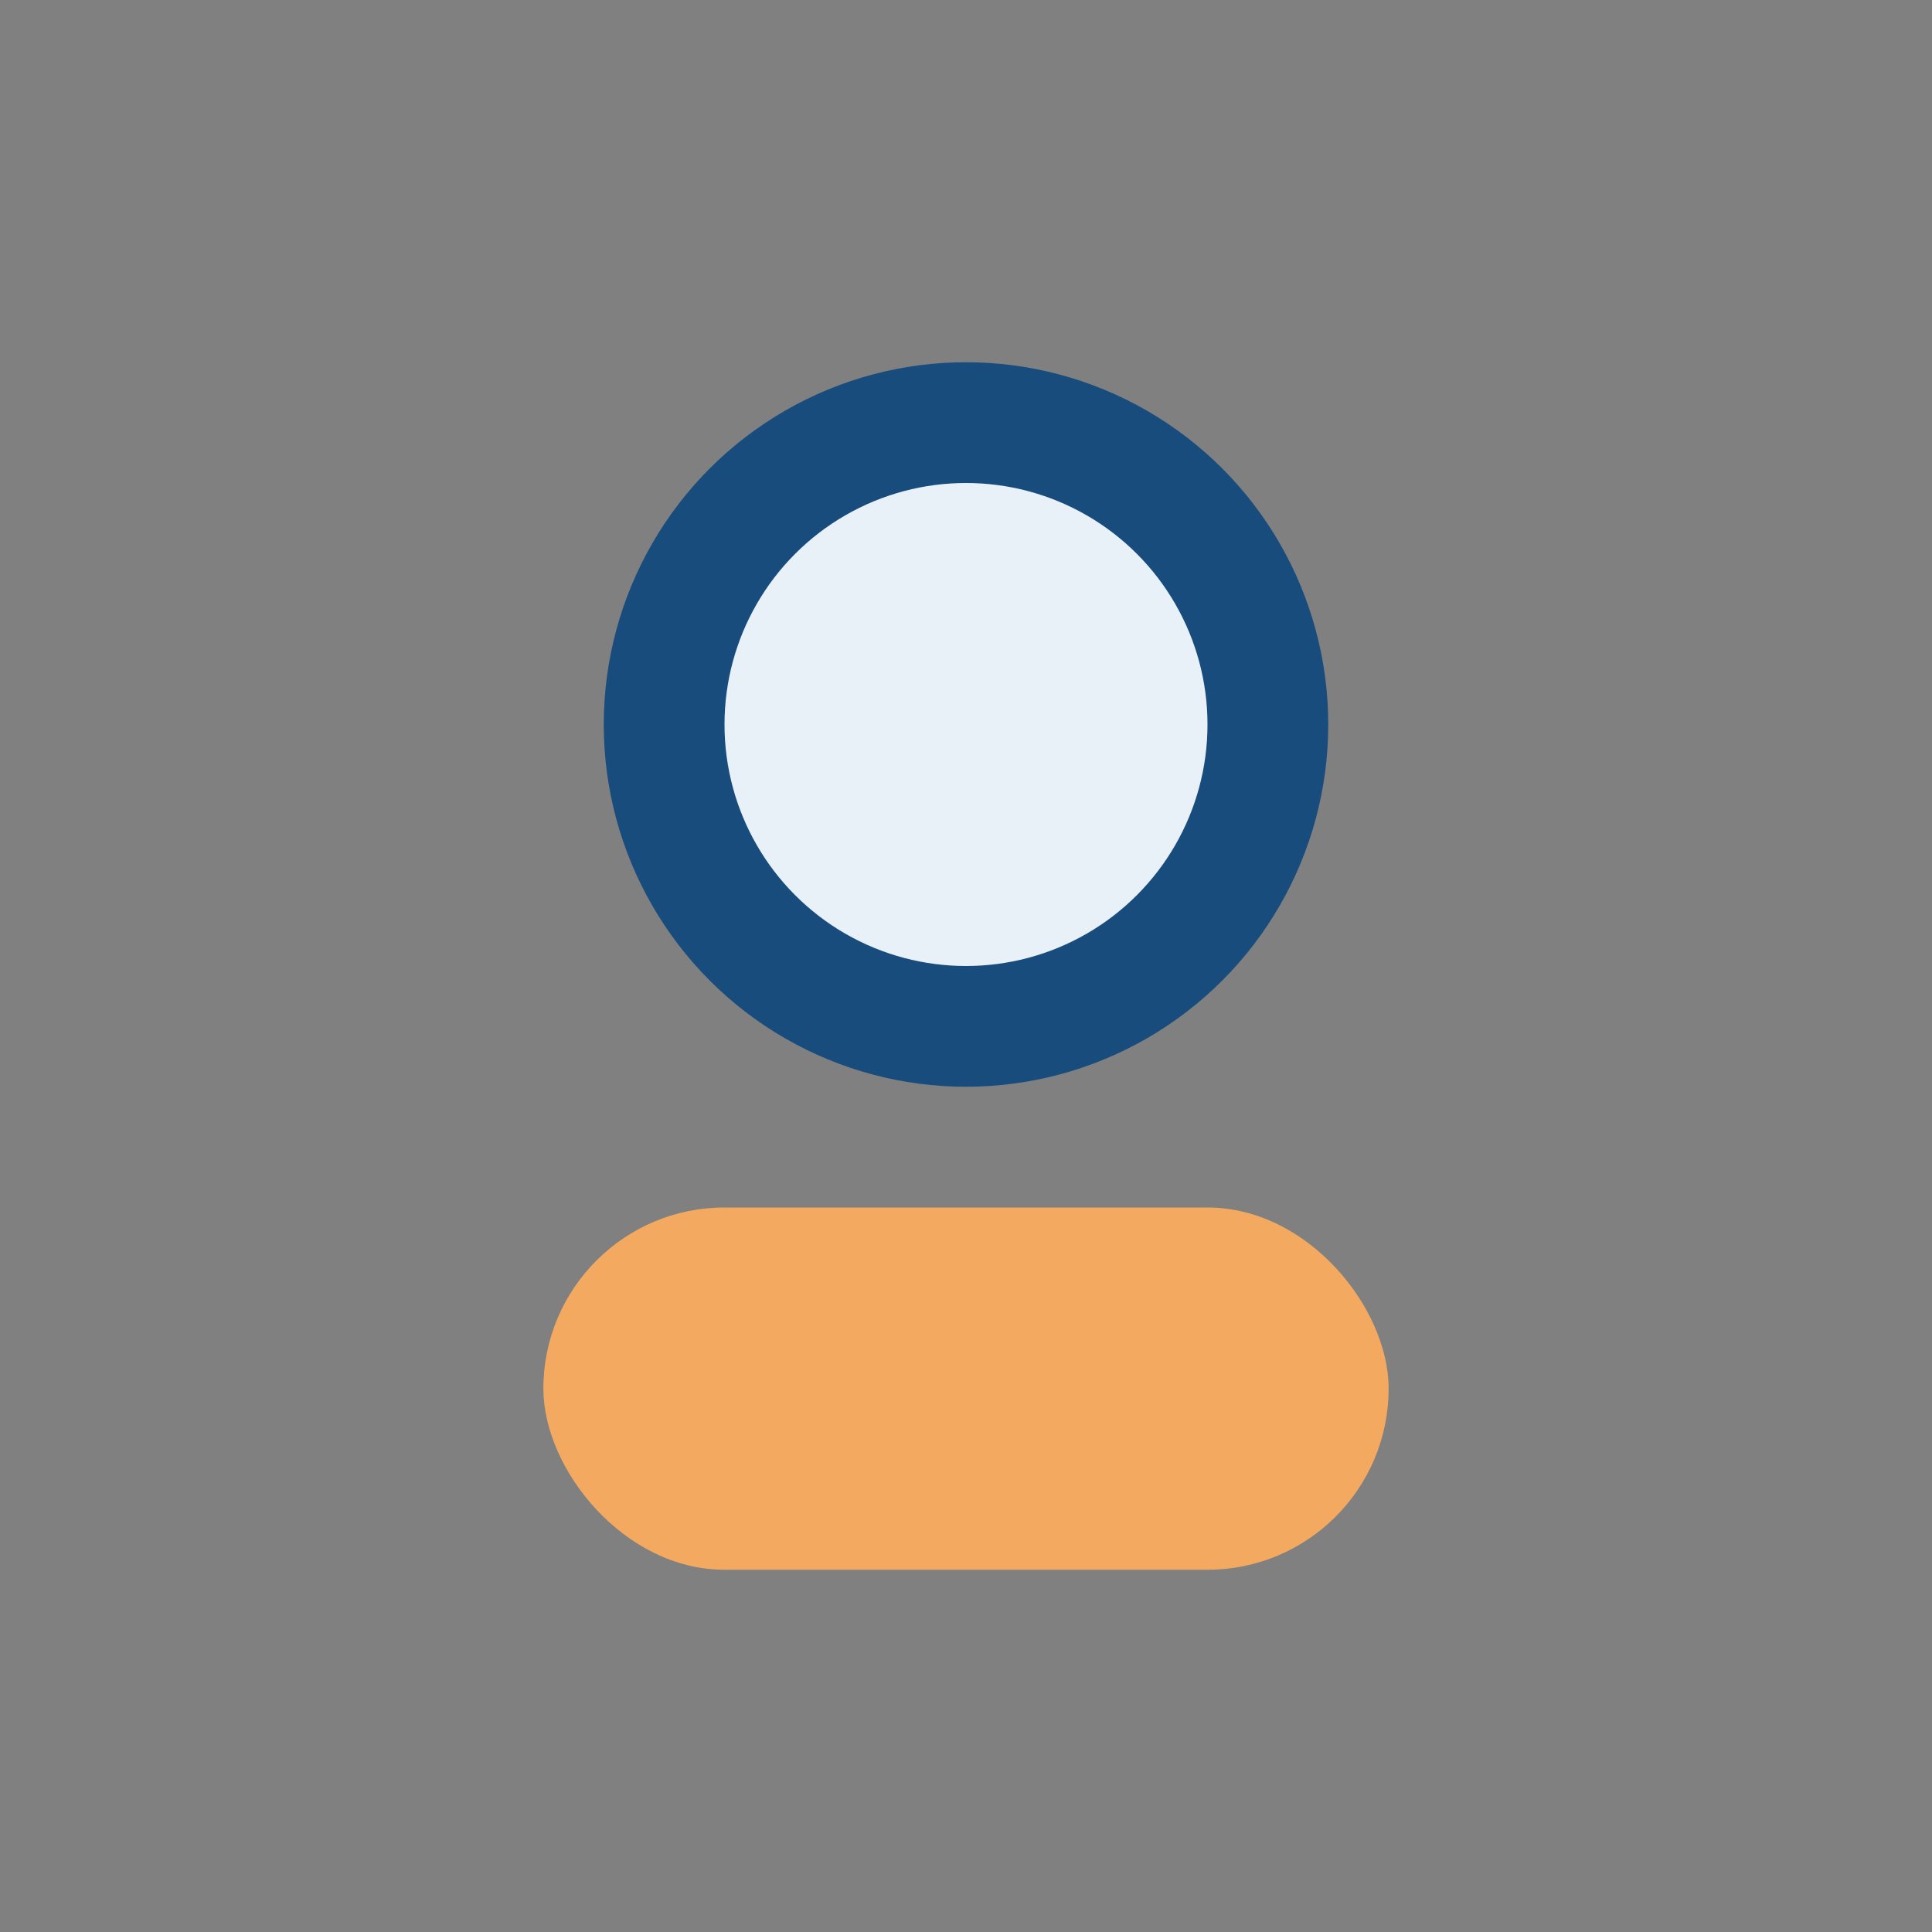 <?xml version="1.0" encoding="UTF-8"?>
<svg xmlns="http://www.w3.org/2000/svg" width="32" height="32" viewBox="0 0 32 32"><rect x="0" y="0" width="32" height="32" fill="#808080" stroke="none"/><circle cx="16" cy="12" r="5" fill="#E8F0F8" stroke="#184C7D" stroke-width="2"/><rect x="9" y="20" width="14" height="6" rx="3" fill="#F3AA60"/></svg>
